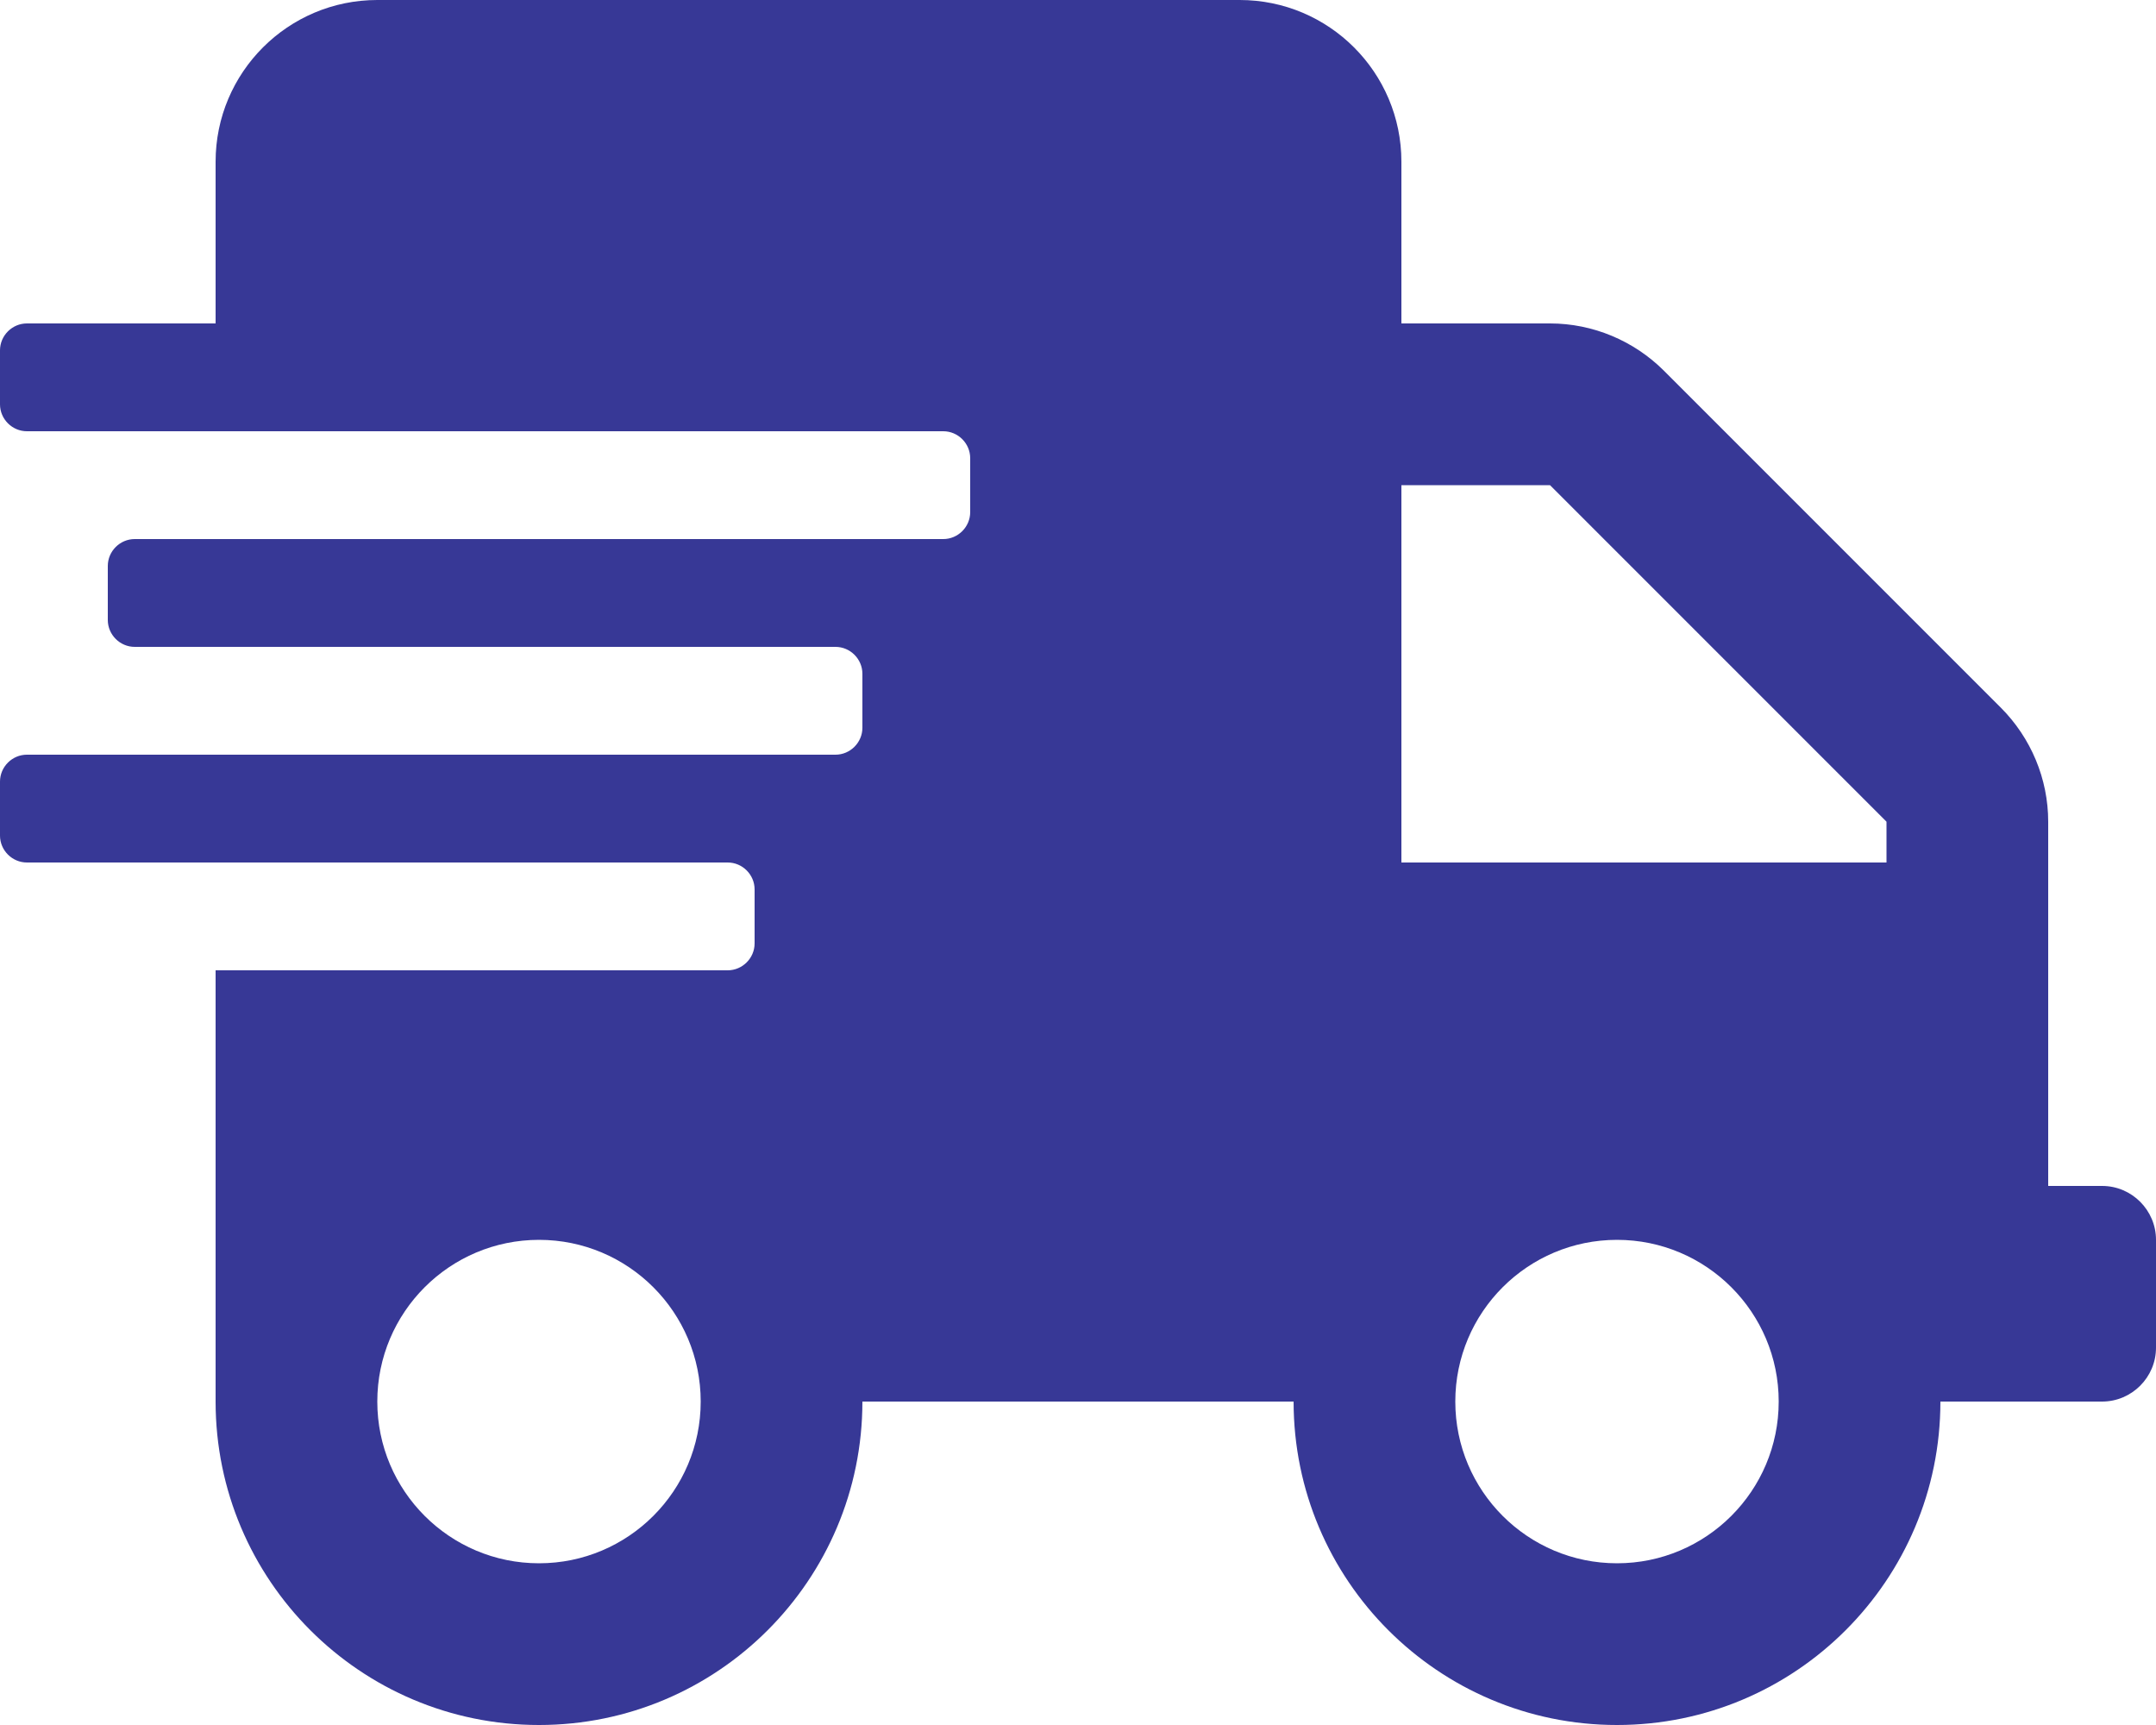 <svg width="25" height="20" viewBox="0 0 25 20" fill="none" xmlns="http://www.w3.org/2000/svg">
<path d="M24.375 13.75H23.75V9.527C23.75 9.031 23.551 8.555 23.199 8.203L19.297 4.301C18.945 3.949 18.469 3.75 17.973 3.75H16.25V1.875C16.25 0.84 15.41 0 14.375 0H4.375C3.34 0 2.5 0.84 2.5 1.875V3.75H0.312C0.141 3.75 0 3.891 0 4.062V4.688C0 4.859 0.141 5 0.312 5H10.938C11.109 5 11.25 5.141 11.25 5.312V5.938C11.25 6.109 11.109 6.25 10.938 6.25H1.562C1.391 6.25 1.25 6.391 1.25 6.562V7.188C1.25 7.359 1.391 7.5 1.562 7.5H9.688C9.859 7.5 10 7.641 10 7.812V8.438C10 8.609 9.859 8.75 9.688 8.75H0.312C0.141 8.75 0 8.891 0 9.062V9.688C0 9.859 0.141 10 0.312 10H8.438C8.609 10 8.75 10.141 8.75 10.312V10.938C8.75 11.109 8.609 11.25 8.438 11.25H2.5V16.25C2.5 18.32 4.18 20 6.25 20C8.32 20 10 18.32 10 16.25H15C15 18.32 16.68 20 18.75 20C20.82 20 22.5 18.32 22.5 16.25H24.375C24.719 16.25 25 15.969 25 15.625V14.375C25 14.031 24.719 13.75 24.375 13.75ZM6.25 18.125C5.215 18.125 4.375 17.285 4.375 16.25C4.375 15.215 5.215 14.375 6.25 14.375C7.285 14.375 8.125 15.215 8.125 16.25C8.125 17.285 7.285 18.125 6.25 18.125ZM18.75 18.125C17.715 18.125 16.875 17.285 16.875 16.25C16.875 15.215 17.715 14.375 18.75 14.375C19.785 14.375 20.625 15.215 20.625 16.25C20.625 17.285 19.785 18.125 18.75 18.125ZM21.875 10H16.25V5.625H17.973L21.875 9.527V10Z" fill="#373896"/>
</svg>
